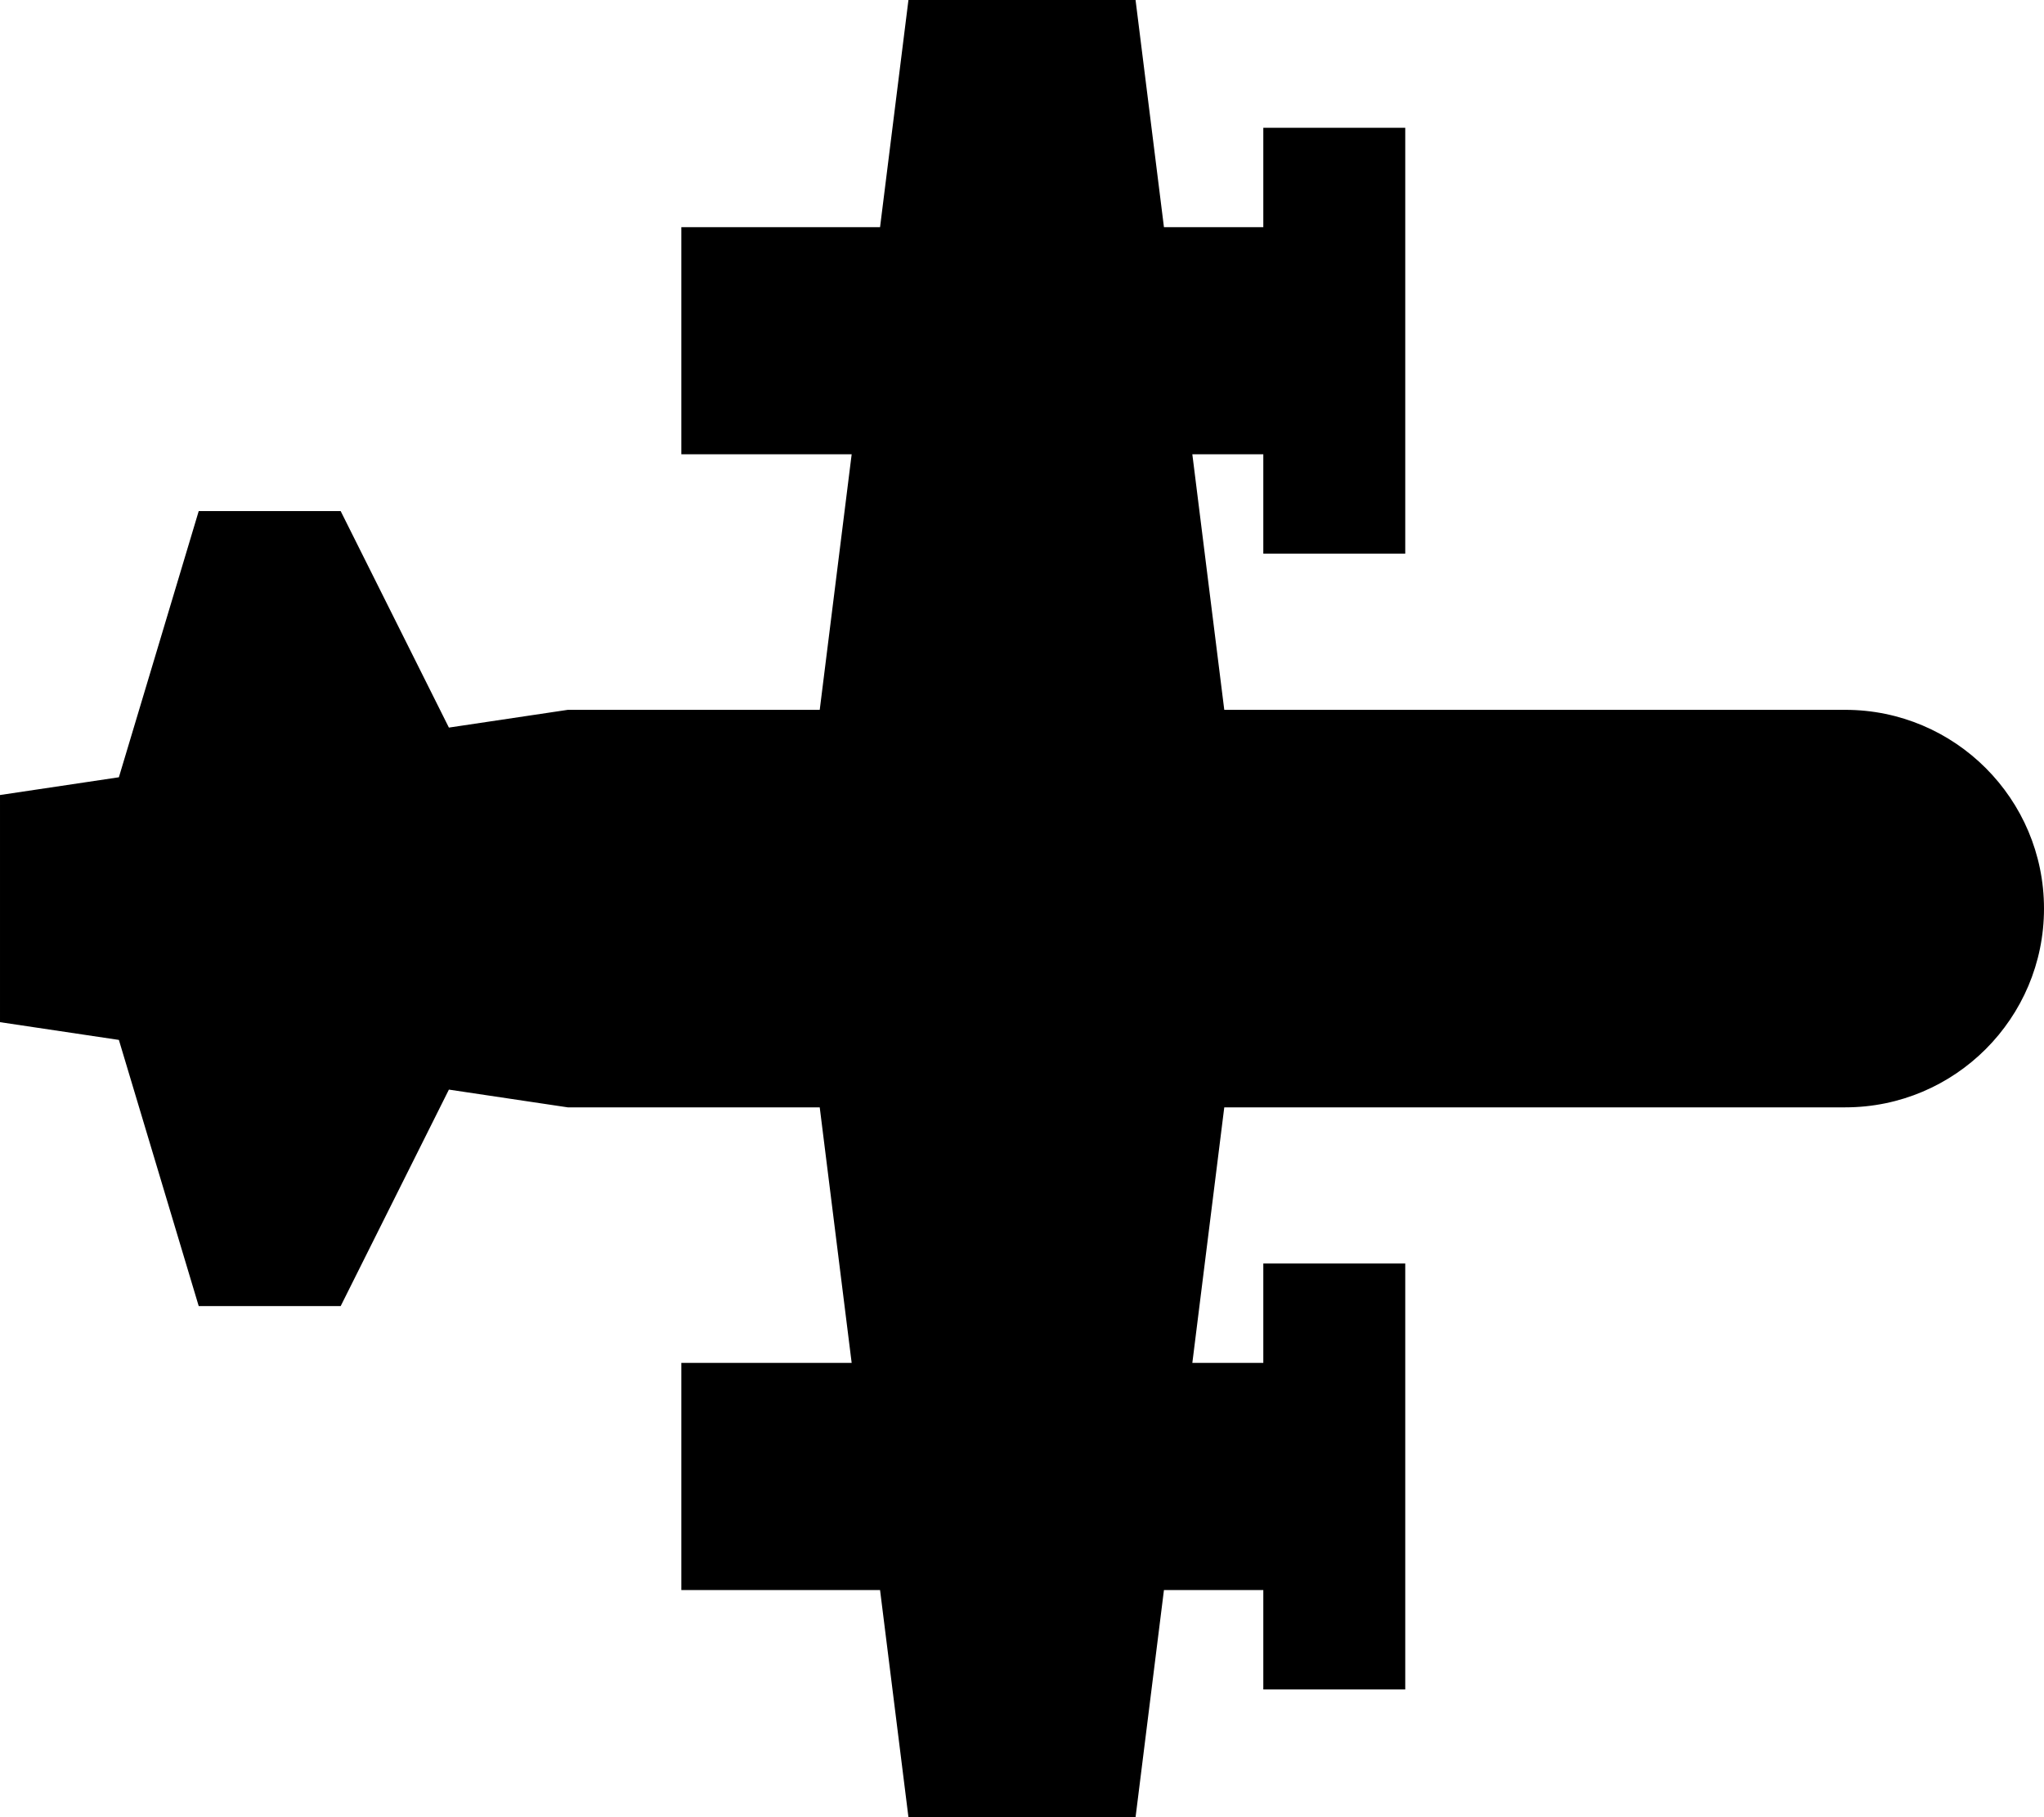 <svg xmlns="http://www.w3.org/2000/svg" viewBox="0 0 576 512"><!--! Font Awesome Pro 7.0.0 by @fontawesome - https://fontawesome.com License - https://fontawesome.com/license (Commercial License) Copyright 2025 Fonticons, Inc. --><path fill="currentColor" d="M231 312l9 72-48 0 0 64 56 0 8 64 64 0 8-64 28 0 0 28 40 0 0-120-40 0 0 28-20 0 9-72 175 0c30.9 0 56-25.1 56-56s-25.1-56-56-56l-175 0-9-72 20 0 0 28 40 0 0-120-40 0 0 28-28 0-8-64-64 0-8 64-56 0 0 64 48 0-9 72-71 0-33.5 5-30.5-61-40 0-22.5 75-33.5 5 0 64 33.5 5 22.5 75 40 0 30.5-61 33.5 5 71 0z"/></svg>
